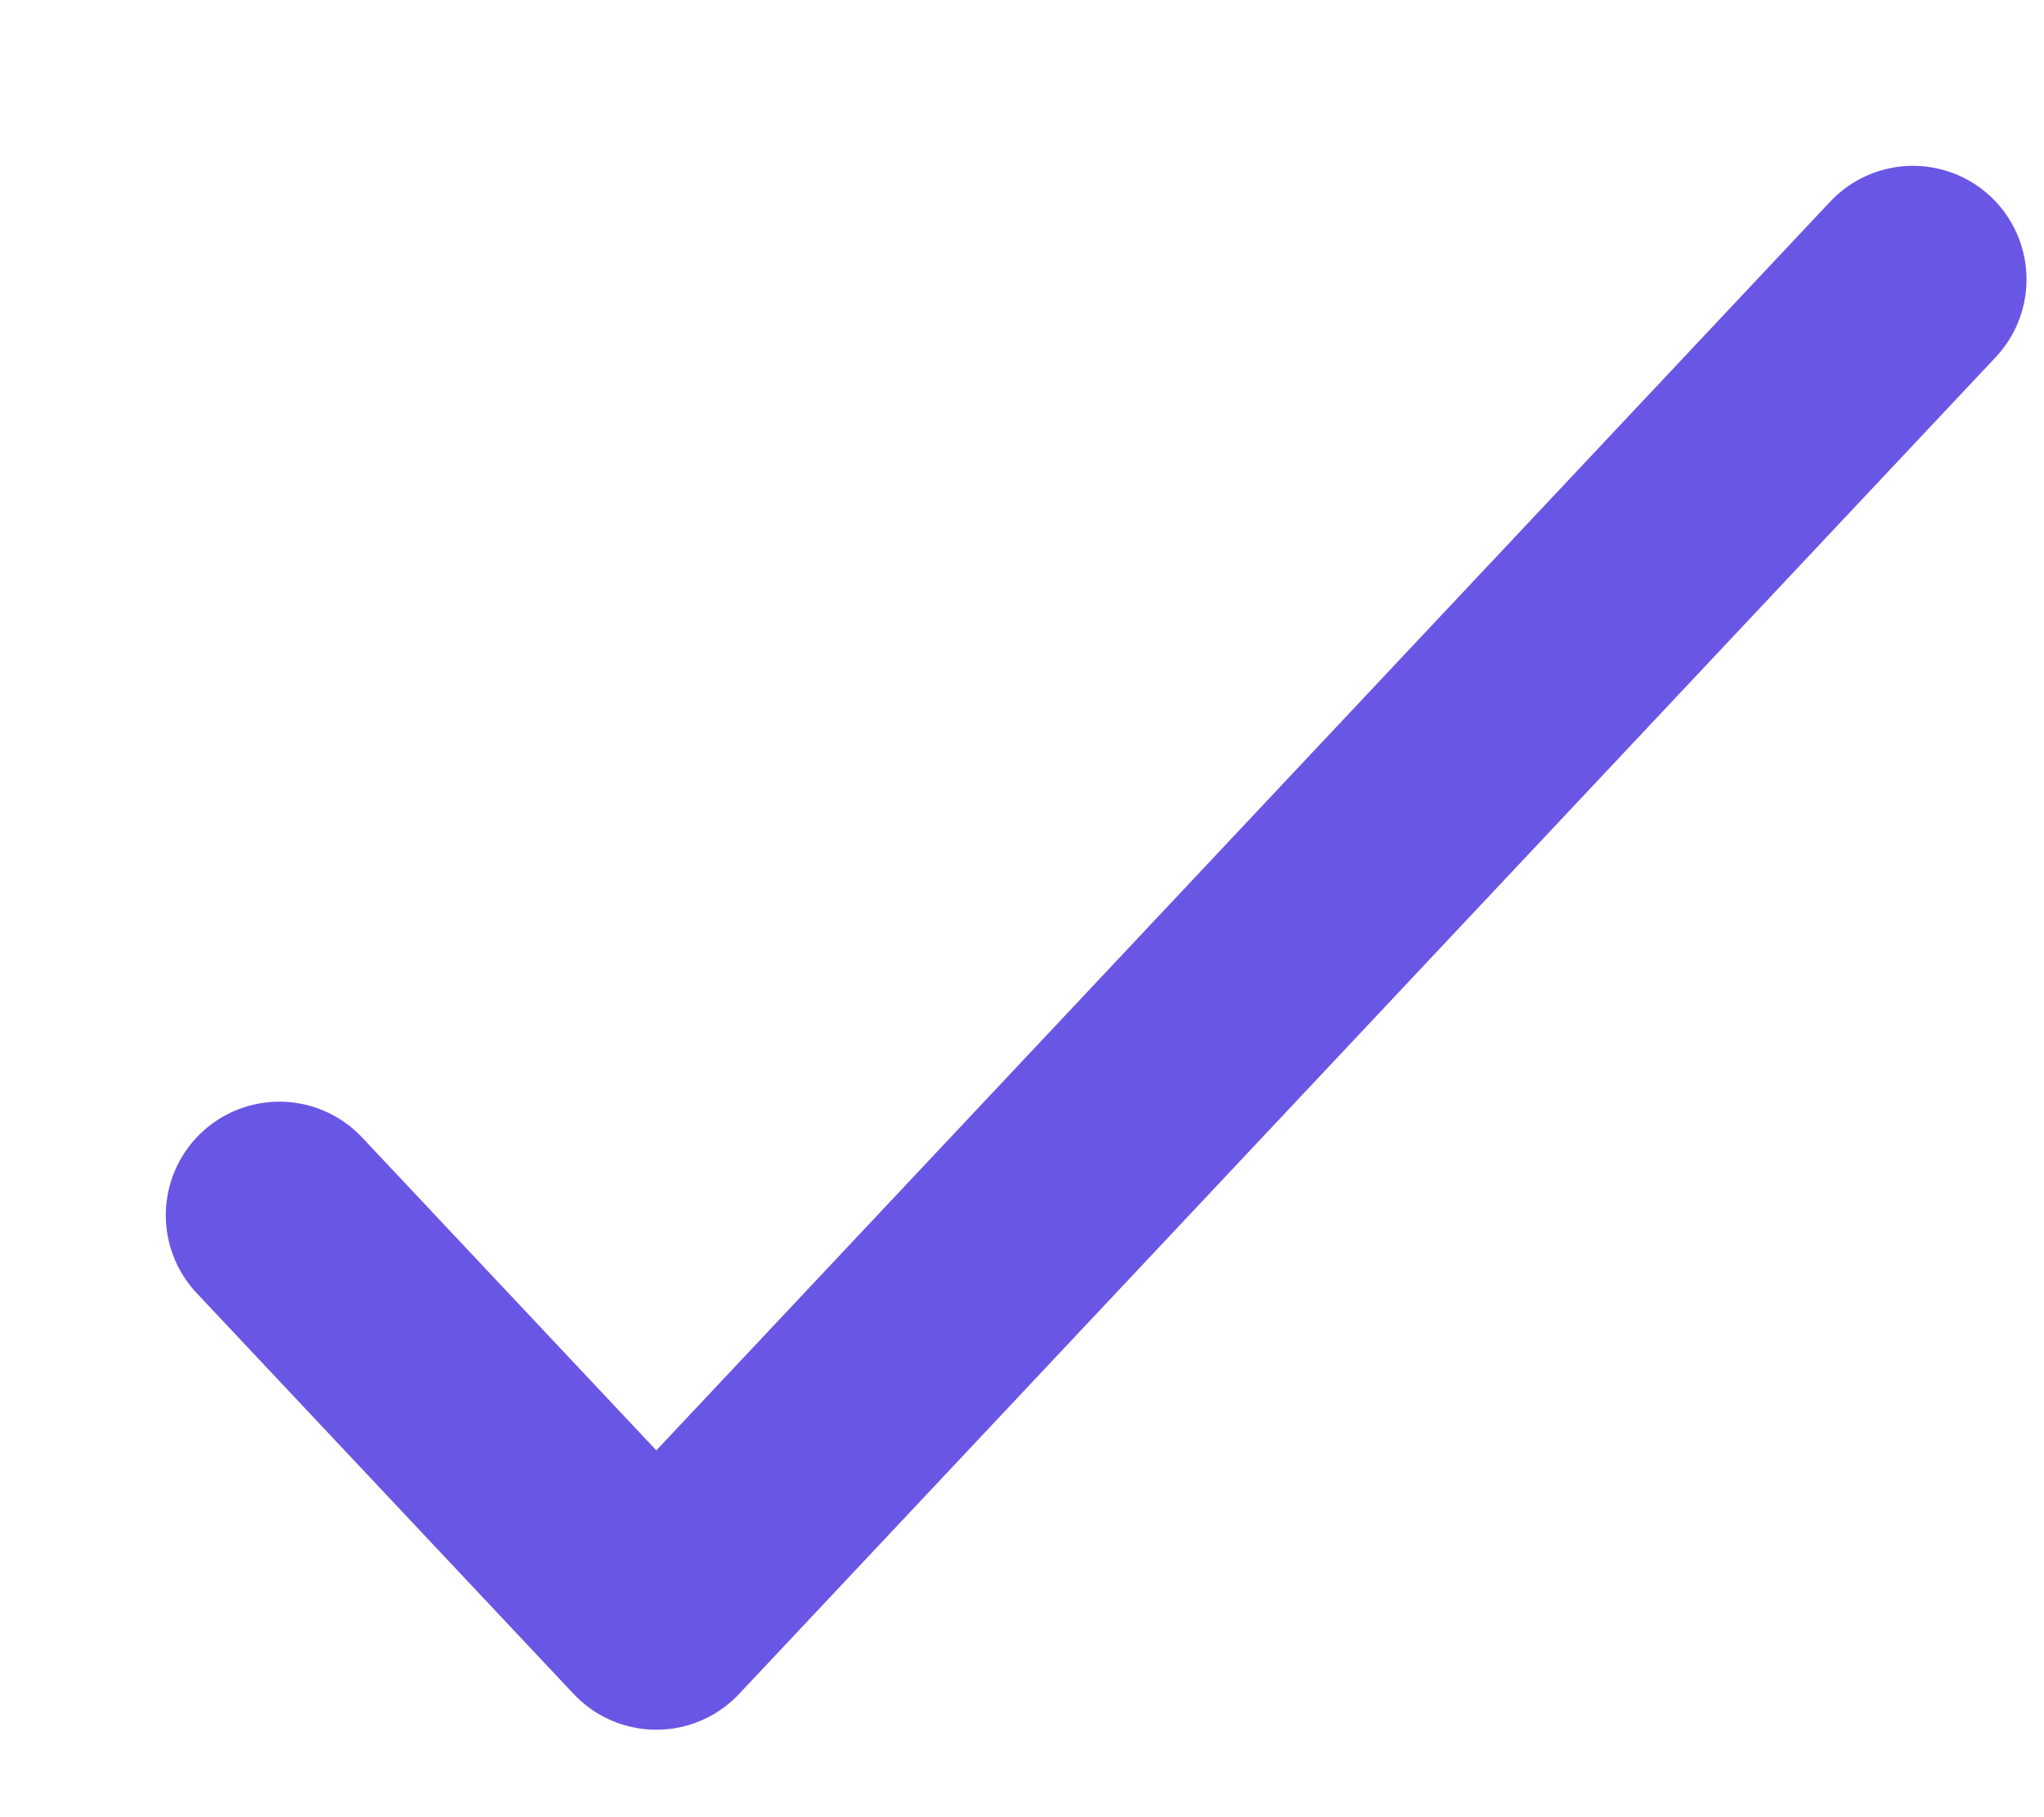<svg width="9" height="8" viewBox="0 0 9 8" fill="none" xmlns="http://www.w3.org/2000/svg">
<path d="M1.23 5.35L2.89 7.115L8.423 1.23" stroke="#6A56E5" stroke-linecap="round" stroke-linejoin="round"/>
</svg>
